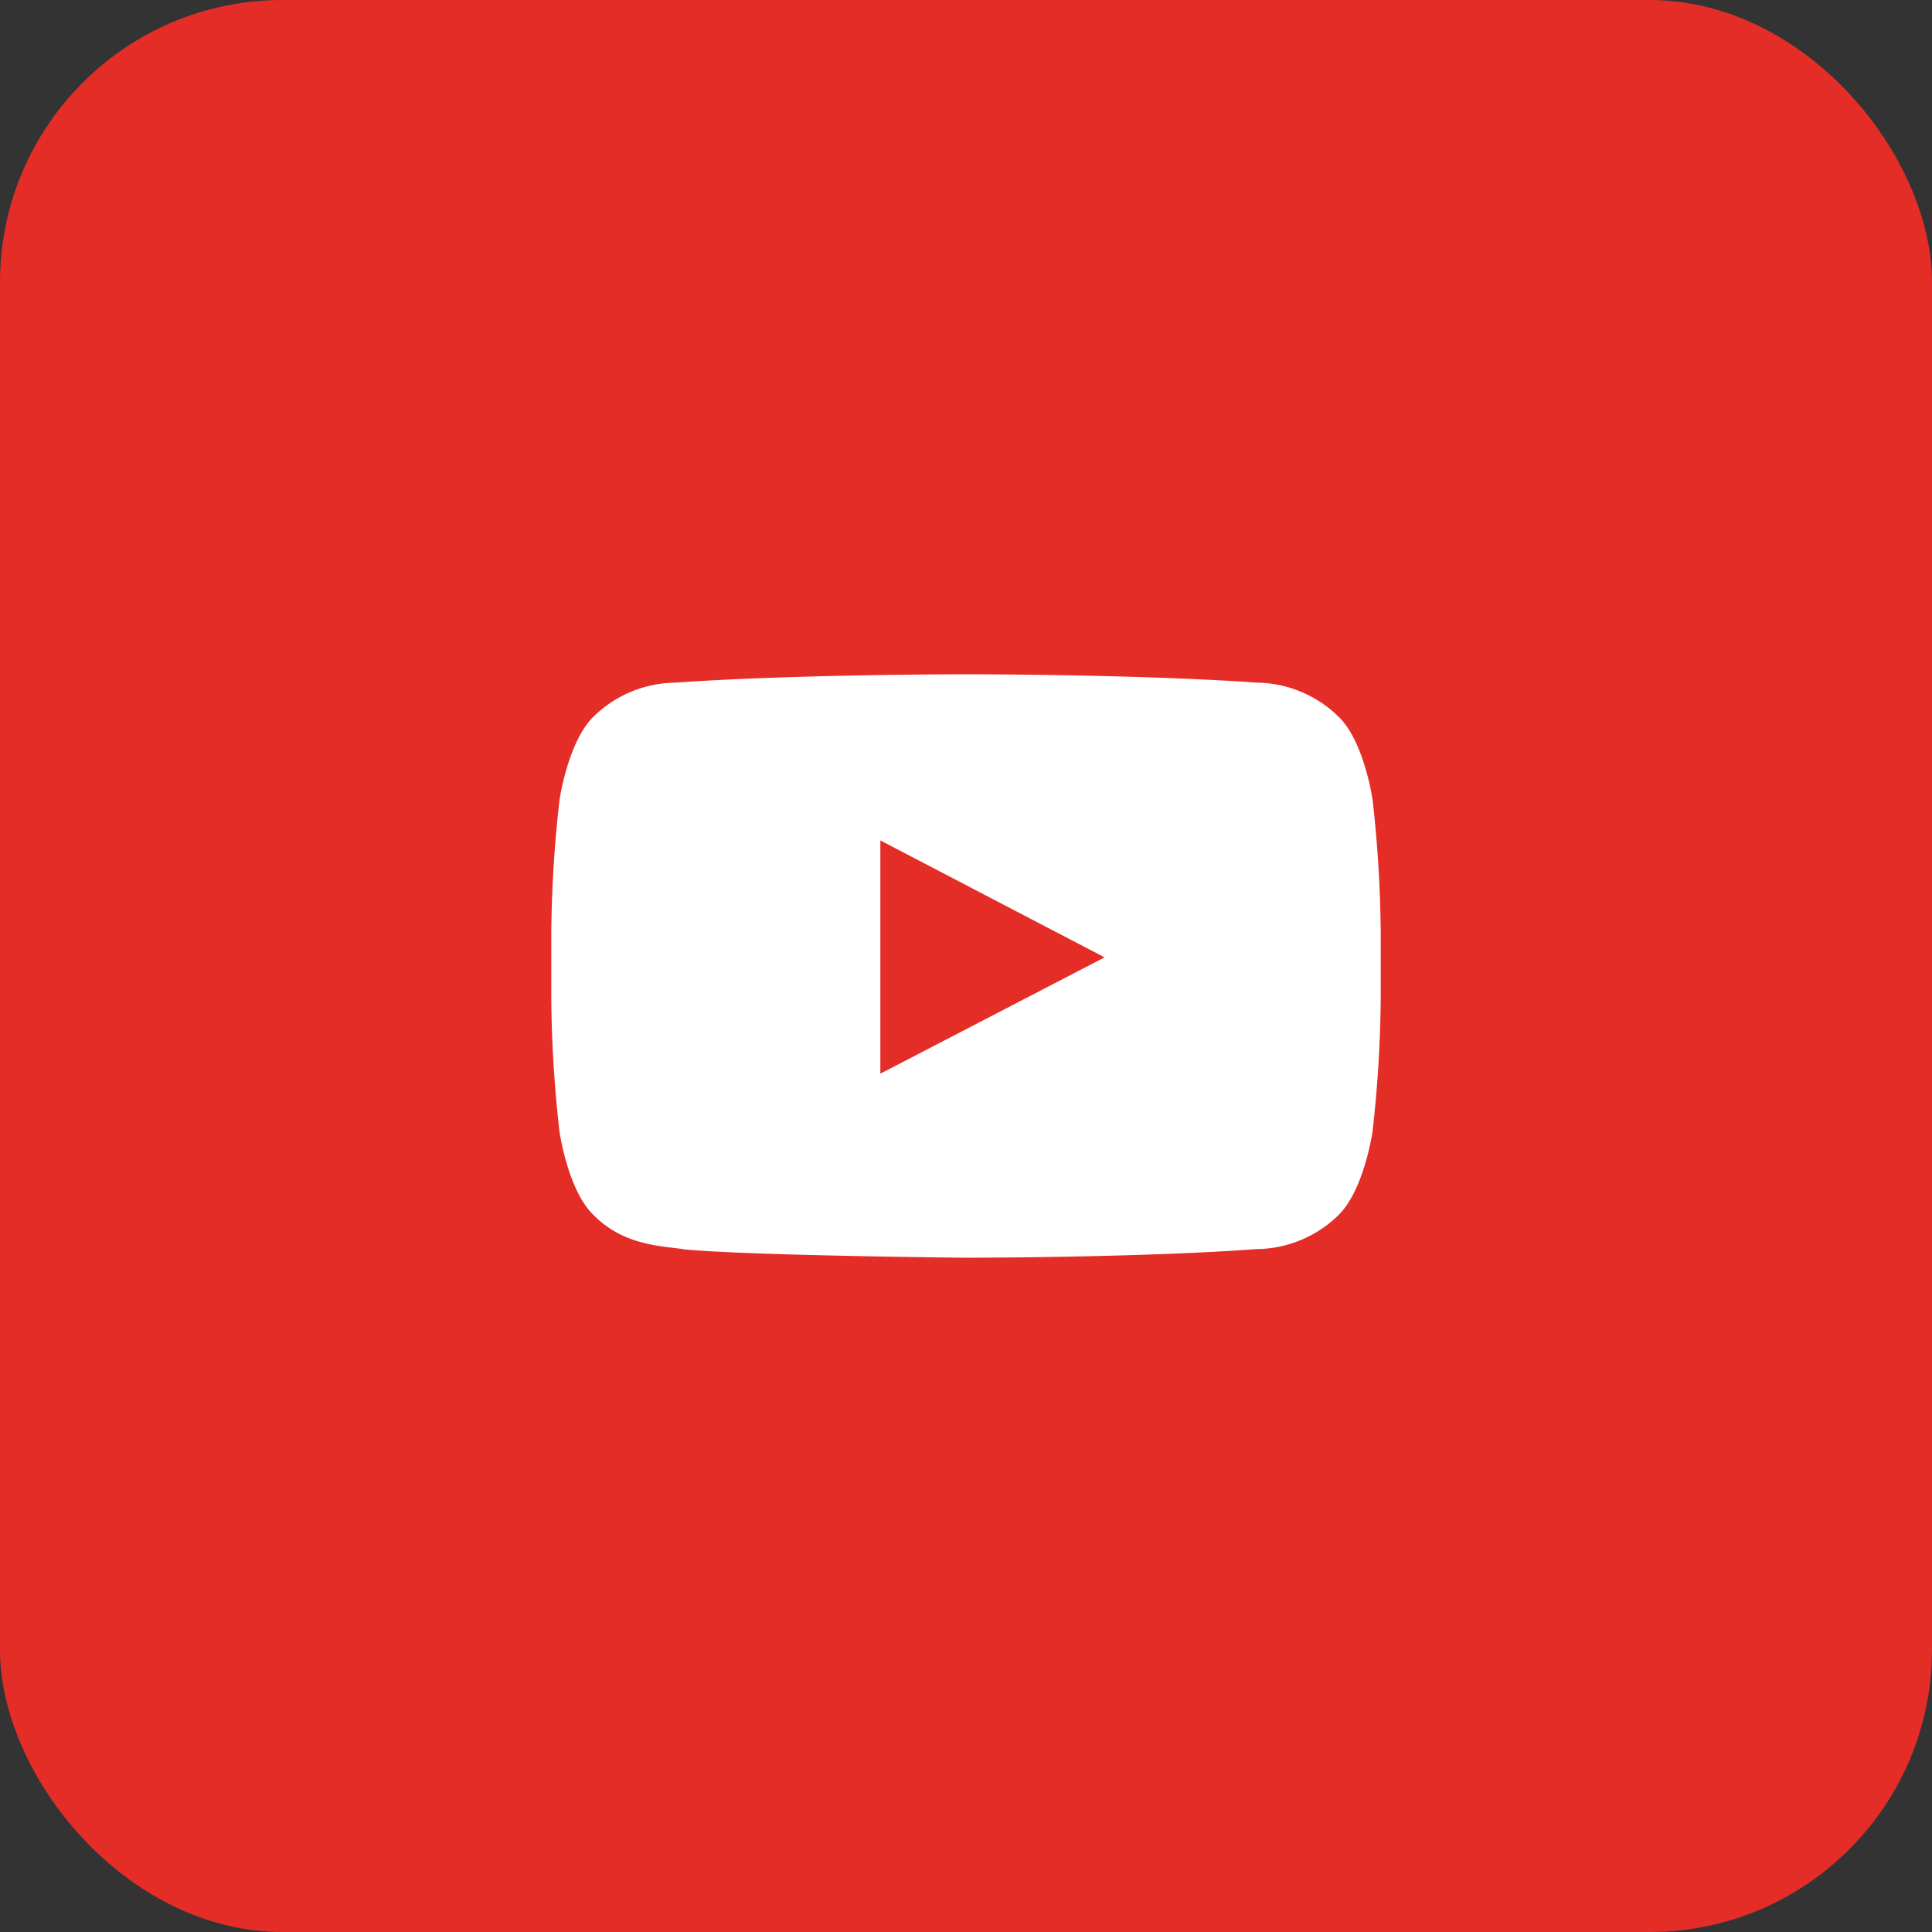 <svg id="Ebene_1" data-name="Ebene 1" xmlns="http://www.w3.org/2000/svg" viewBox="0 0 150 150"><rect x="0" y="0" width="150" height="150" fill="#333333" stroke="none"/><defs><style>.cls-1{fill:#e52d27;}.cls-2{fill:#fff;}</style></defs><title>Youtube</title><g id="Dark_Blue" data-name="Dark Blue"><rect class="cls-1" width="150" height="150" rx="21.92" ry="21.92"/></g><g id="Lozenge"><path class="cls-2" d="M106.57,62.12s-.63-4.44-2.56-6.39A9.21,9.21,0,0,0,97.55,53c-9-.65-22.54-.65-22.54-.65h0s-13.52,0-22.54.65A9.22,9.22,0,0,0,46,55.72c-1.93,2-2.56,6.39-2.56,6.39a97.42,97.42,0,0,0-.64,10.43v4.89a97.42,97.42,0,0,0,.64,10.43s.63,4.44,2.56,6.39c2.45,2.57,5.67,2.48,7.1,2.75,5.15.49,21.9.65,21.9.65s13.54,0,22.55-.67A9.21,9.21,0,0,0,104,94.26c1.93-2,2.56-6.39,2.56-6.39a97.57,97.57,0,0,0,.64-10.43V72.55A97.57,97.57,0,0,0,106.57,62.12ZM68.35,83.36V65.25l17.41,9.08Z"/></g></svg>